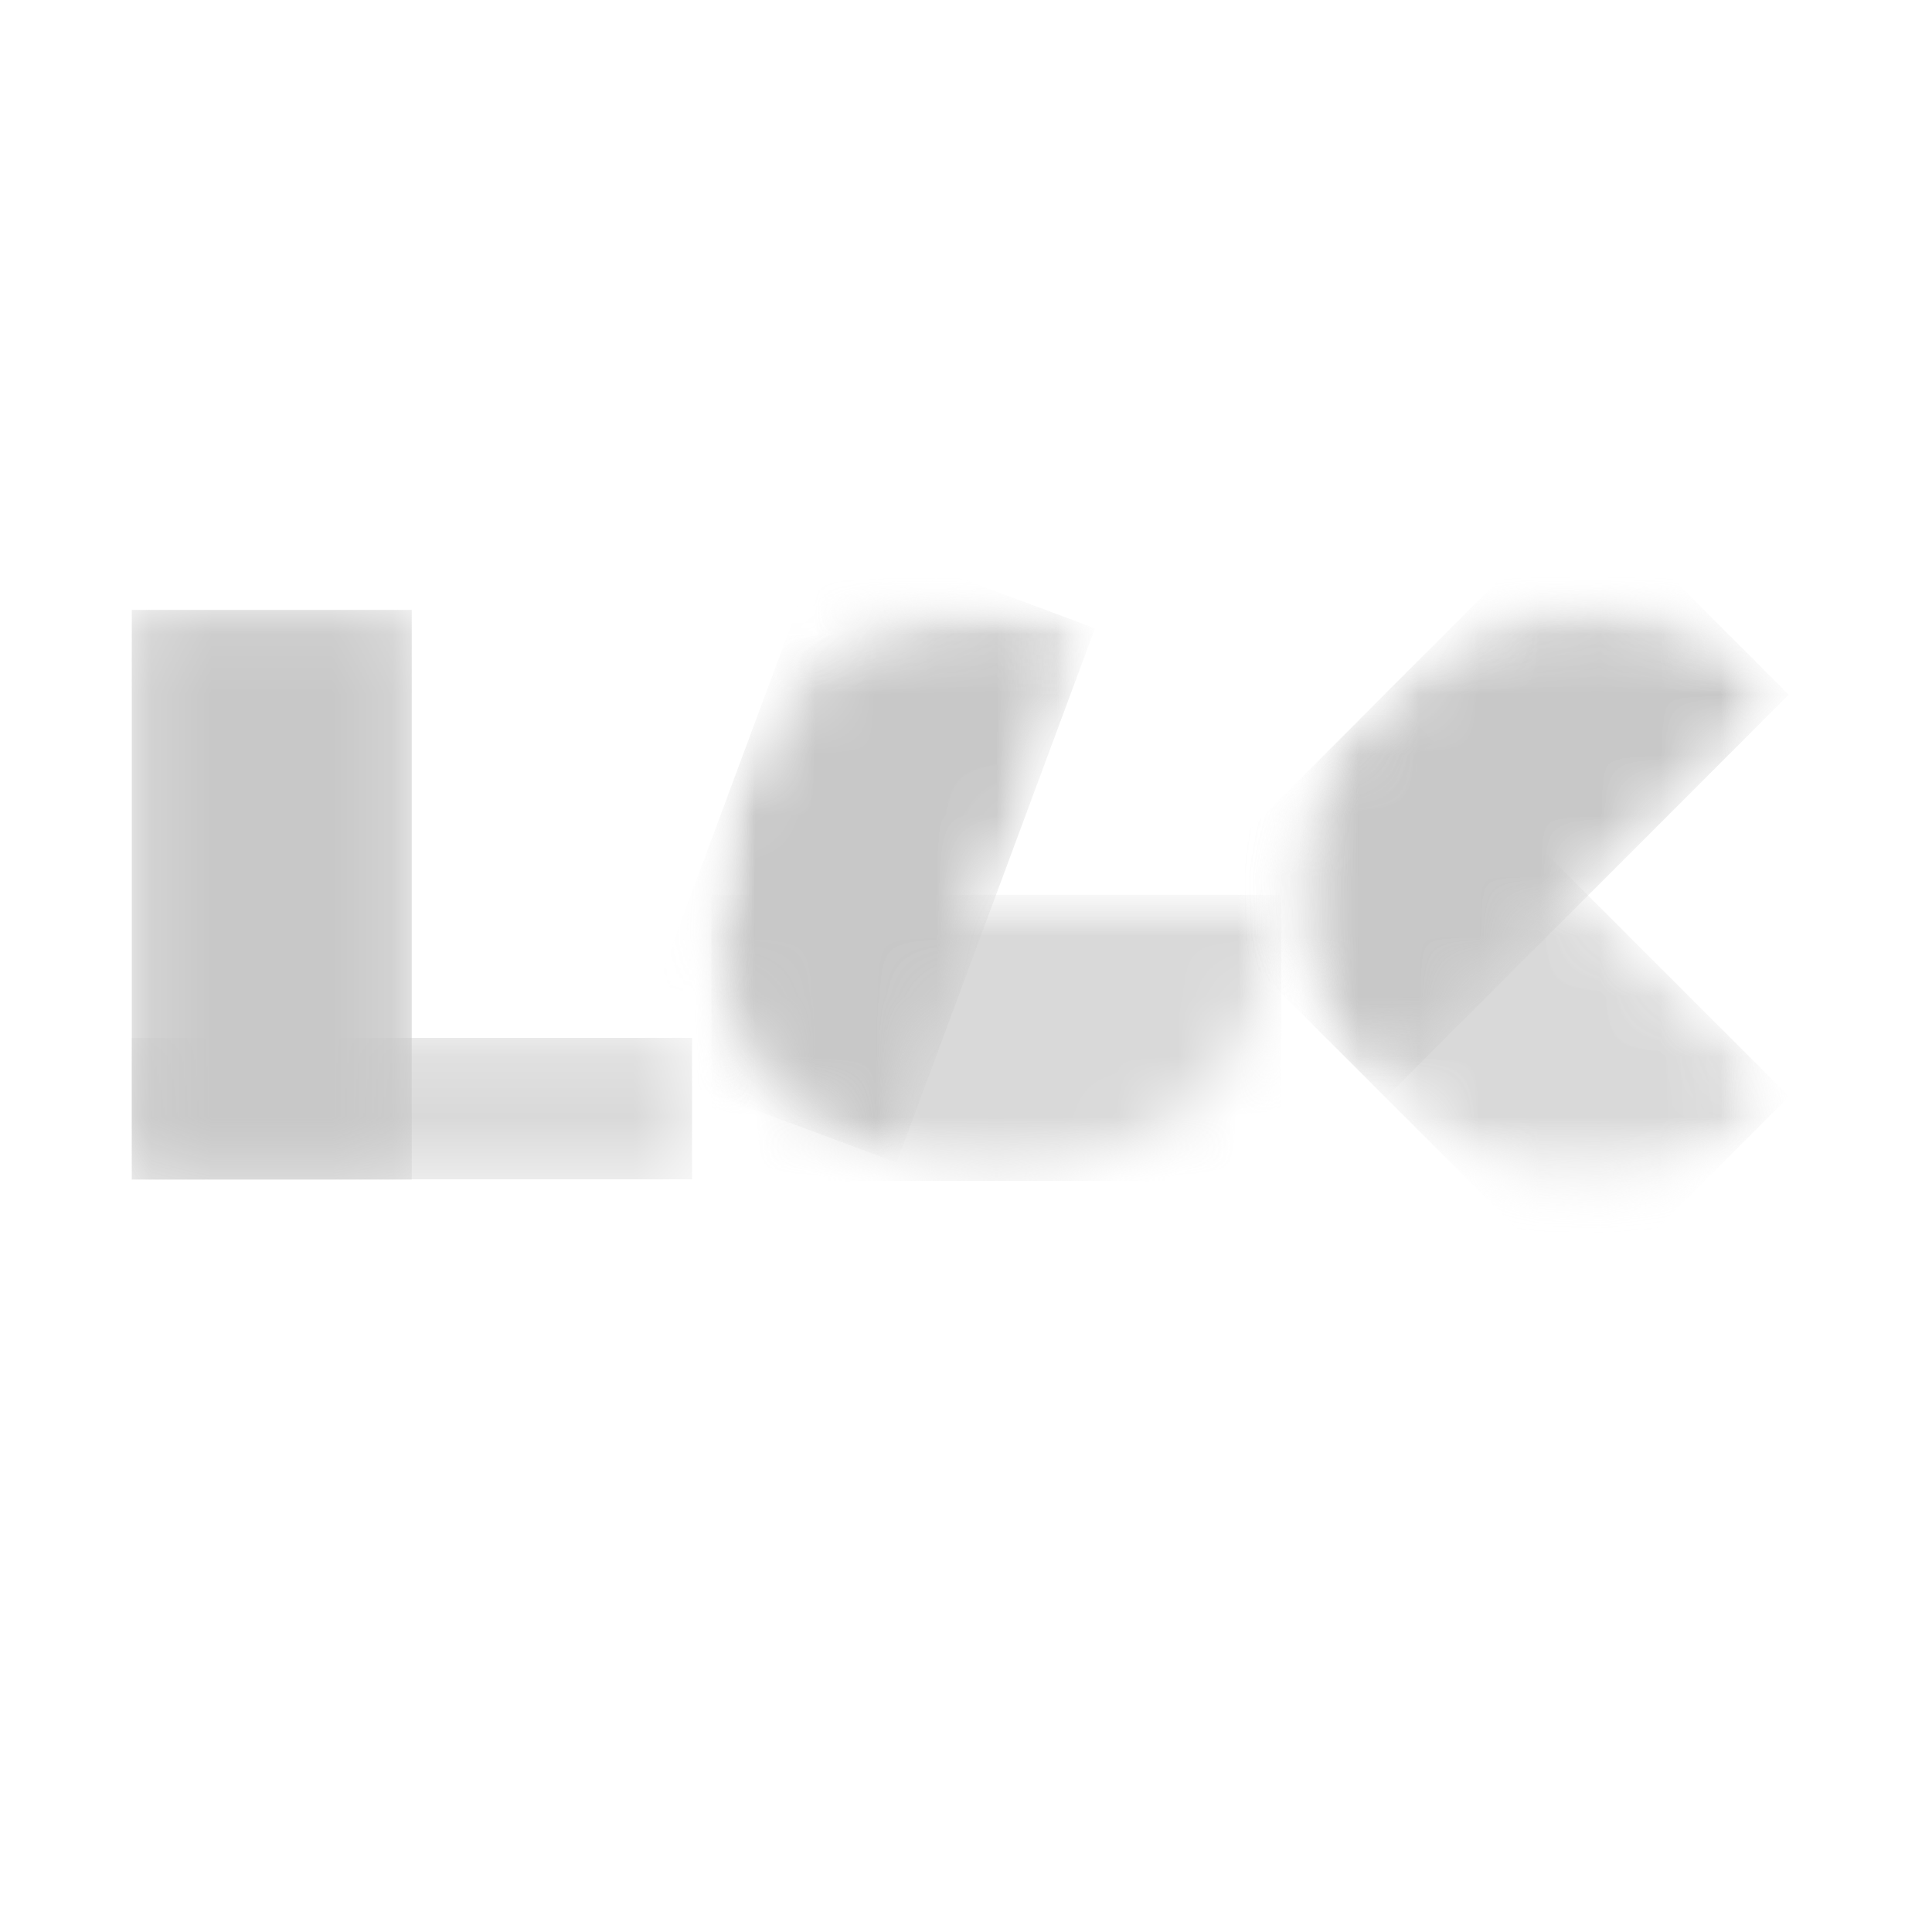 <svg width="32" height="32" viewBox="0 0 32 32" fill="none" xmlns="http://www.w3.org/2000/svg">
<mask id="mask0_65_175" style="mask-type:luminance" maskUnits="userSpaceOnUse" x="11" y="14" width="11" height="6">
<path d="M11.783 14.821H21.222V19.559H11.783V14.821Z" fill="white"/>
</mask>
<g mask="url(#mask0_65_175)">
<mask id="mask1_65_175" style="mask-type:luminance" maskUnits="userSpaceOnUse" x="11" y="14" width="11" height="6">
<path d="M14.928 19.287C15.412 19.451 15.962 19.559 16.501 19.559C17.041 19.559 17.56 19.467 18.038 19.302C18.048 19.297 18.059 19.297 18.069 19.292C19.865 18.634 21.189 16.897 21.214 15.02V14.821H11.783V15.02C11.809 16.908 13.111 18.645 14.928 19.287Z" fill="white"/>
</mask>
<g mask="url(#mask1_65_175)">
<path d="M11.783 14.821H21.222V19.559H11.783V14.821Z" fill="#D9D9D9"/>
</g>
</g>
<mask id="mask2_65_175" style="mask-type:luminance" maskUnits="userSpaceOnUse" x="2" y="17" width="10" height="3">
<path d="M2.183 17.19H11.457V19.533H2.183V17.19Z" fill="white"/>
</mask>
<g mask="url(#mask2_65_175)">
<path d="M2.183 17.19H11.462V19.533H2.183V17.19Z" fill="#D9D9D9"/>
</g>
<mask id="mask3_65_175" style="mask-type:luminance" maskUnits="userSpaceOnUse" x="2" y="10" width="5" height="10">
<path d="M2.183 10.102H6.82V19.533H2.183V10.102Z" fill="white"/>
</mask>
<g mask="url(#mask3_65_175)">
<path d="M2.183 10.102H6.82V19.539H2.183V10.102Z" fill="#C8C8C8"/>
</g>
<mask id="mask4_65_175" style="mask-type:luminance" maskUnits="userSpaceOnUse" x="21" y="11" width="9" height="9">
<path d="M21.504 11.435H29.696V19.541H21.504V11.435Z" fill="white"/>
</mask>
<g mask="url(#mask4_65_175)">
<mask id="mask5_65_175" style="mask-type:luminance" maskUnits="userSpaceOnUse" x="19" y="11" width="11" height="11">
<path d="M22.959 11.487L29.633 18.161L26.283 21.511L19.609 14.837L22.959 11.487Z" fill="white"/>
</mask>
<g mask="url(#mask5_65_175)">
<mask id="mask6_65_175" style="mask-type:luminance" maskUnits="userSpaceOnUse" x="21" y="11" width="9" height="9">
<path d="M22.025 16.869C22.251 17.327 22.563 17.792 22.945 18.173C23.326 18.555 23.759 18.856 24.213 19.078C24.224 19.082 24.232 19.089 24.242 19.093C25.978 19.898 28.142 19.606 29.487 18.296L29.628 18.156L22.959 11.487L22.818 11.628C21.502 12.98 21.195 15.13 22.025 16.869Z" fill="white"/>
</mask>
<g mask="url(#mask6_65_175)">
<path d="M22.959 11.487L29.633 18.161L26.283 21.511L19.609 14.837L22.959 11.487Z" fill="#D9D9D9"/>
</g>
</g>
</g>
<mask id="mask7_65_175" style="mask-type:luminance" maskUnits="userSpaceOnUse" x="21" y="10" width="9" height="9">
<path d="M21.504 10.069H29.696V18.176H21.504V10.069Z" fill="white"/>
</mask>
<g mask="url(#mask7_65_175)">
<mask id="mask8_65_175" style="mask-type:luminance" maskUnits="userSpaceOnUse" x="19" y="8" width="11" height="11">
<path d="M29.628 11.506L22.953 18.181L19.603 14.83L26.277 8.156L29.628 11.506Z" fill="white"/>
</mask>
<g mask="url(#mask8_65_175)">
<mask id="mask9_65_175" style="mask-type:luminance" maskUnits="userSpaceOnUse" x="21" y="10" width="9" height="9">
<path d="M24.246 10.573C23.788 10.798 23.323 11.111 22.941 11.492C22.56 11.874 22.258 12.306 22.036 12.761C22.032 12.772 22.025 12.779 22.022 12.79C21.216 14.525 21.509 16.689 22.818 18.034L22.959 18.175L29.628 11.506L29.487 11.365C28.134 10.049 25.985 9.742 24.246 10.573Z" fill="white"/>
</mask>
<g mask="url(#mask9_65_175)">
<path d="M29.628 11.506L22.953 18.181L19.603 14.83L26.277 8.156L29.628 11.506Z" fill="#C8C8C8"/>
</g>
</g>
</g>
<mask id="mask10_65_175" style="mask-type:luminance" maskUnits="userSpaceOnUse" x="11" y="10" width="8" height="10">
<path d="M11.691 10.069H18.176V19.285H11.691V10.069Z" fill="white"/>
</mask>
<g mask="url(#mask10_65_175)">
<mask id="mask11_65_175" style="mask-type:luminance" maskUnits="userSpaceOnUse" x="10" y="8" width="9" height="12">
<path d="M18.137 10.406L14.852 19.255L10.41 17.606L13.696 8.757L18.137 10.406Z" fill="white"/>
</mask>
<g mask="url(#mask11_65_175)">
<mask id="mask12_65_175" style="mask-type:luminance" maskUnits="userSpaceOnUse" x="11" y="10" width="8" height="10">
<path d="M12.856 11.8C12.534 12.196 12.241 12.674 12.053 13.18C11.866 13.686 11.772 14.205 11.759 14.71C11.761 14.722 11.757 14.731 11.758 14.743C11.75 16.656 12.917 18.501 14.668 19.178L14.855 19.247L18.137 10.406L17.951 10.337C16.172 9.704 14.091 10.321 12.856 11.8Z" fill="white"/>
</mask>
<g mask="url(#mask12_65_175)">
<path d="M18.137 10.406L14.852 19.255L10.41 17.606L13.696 8.757L18.137 10.406Z" fill="#C8C8C8"/>
</g>
</g>
</g>
</svg>
